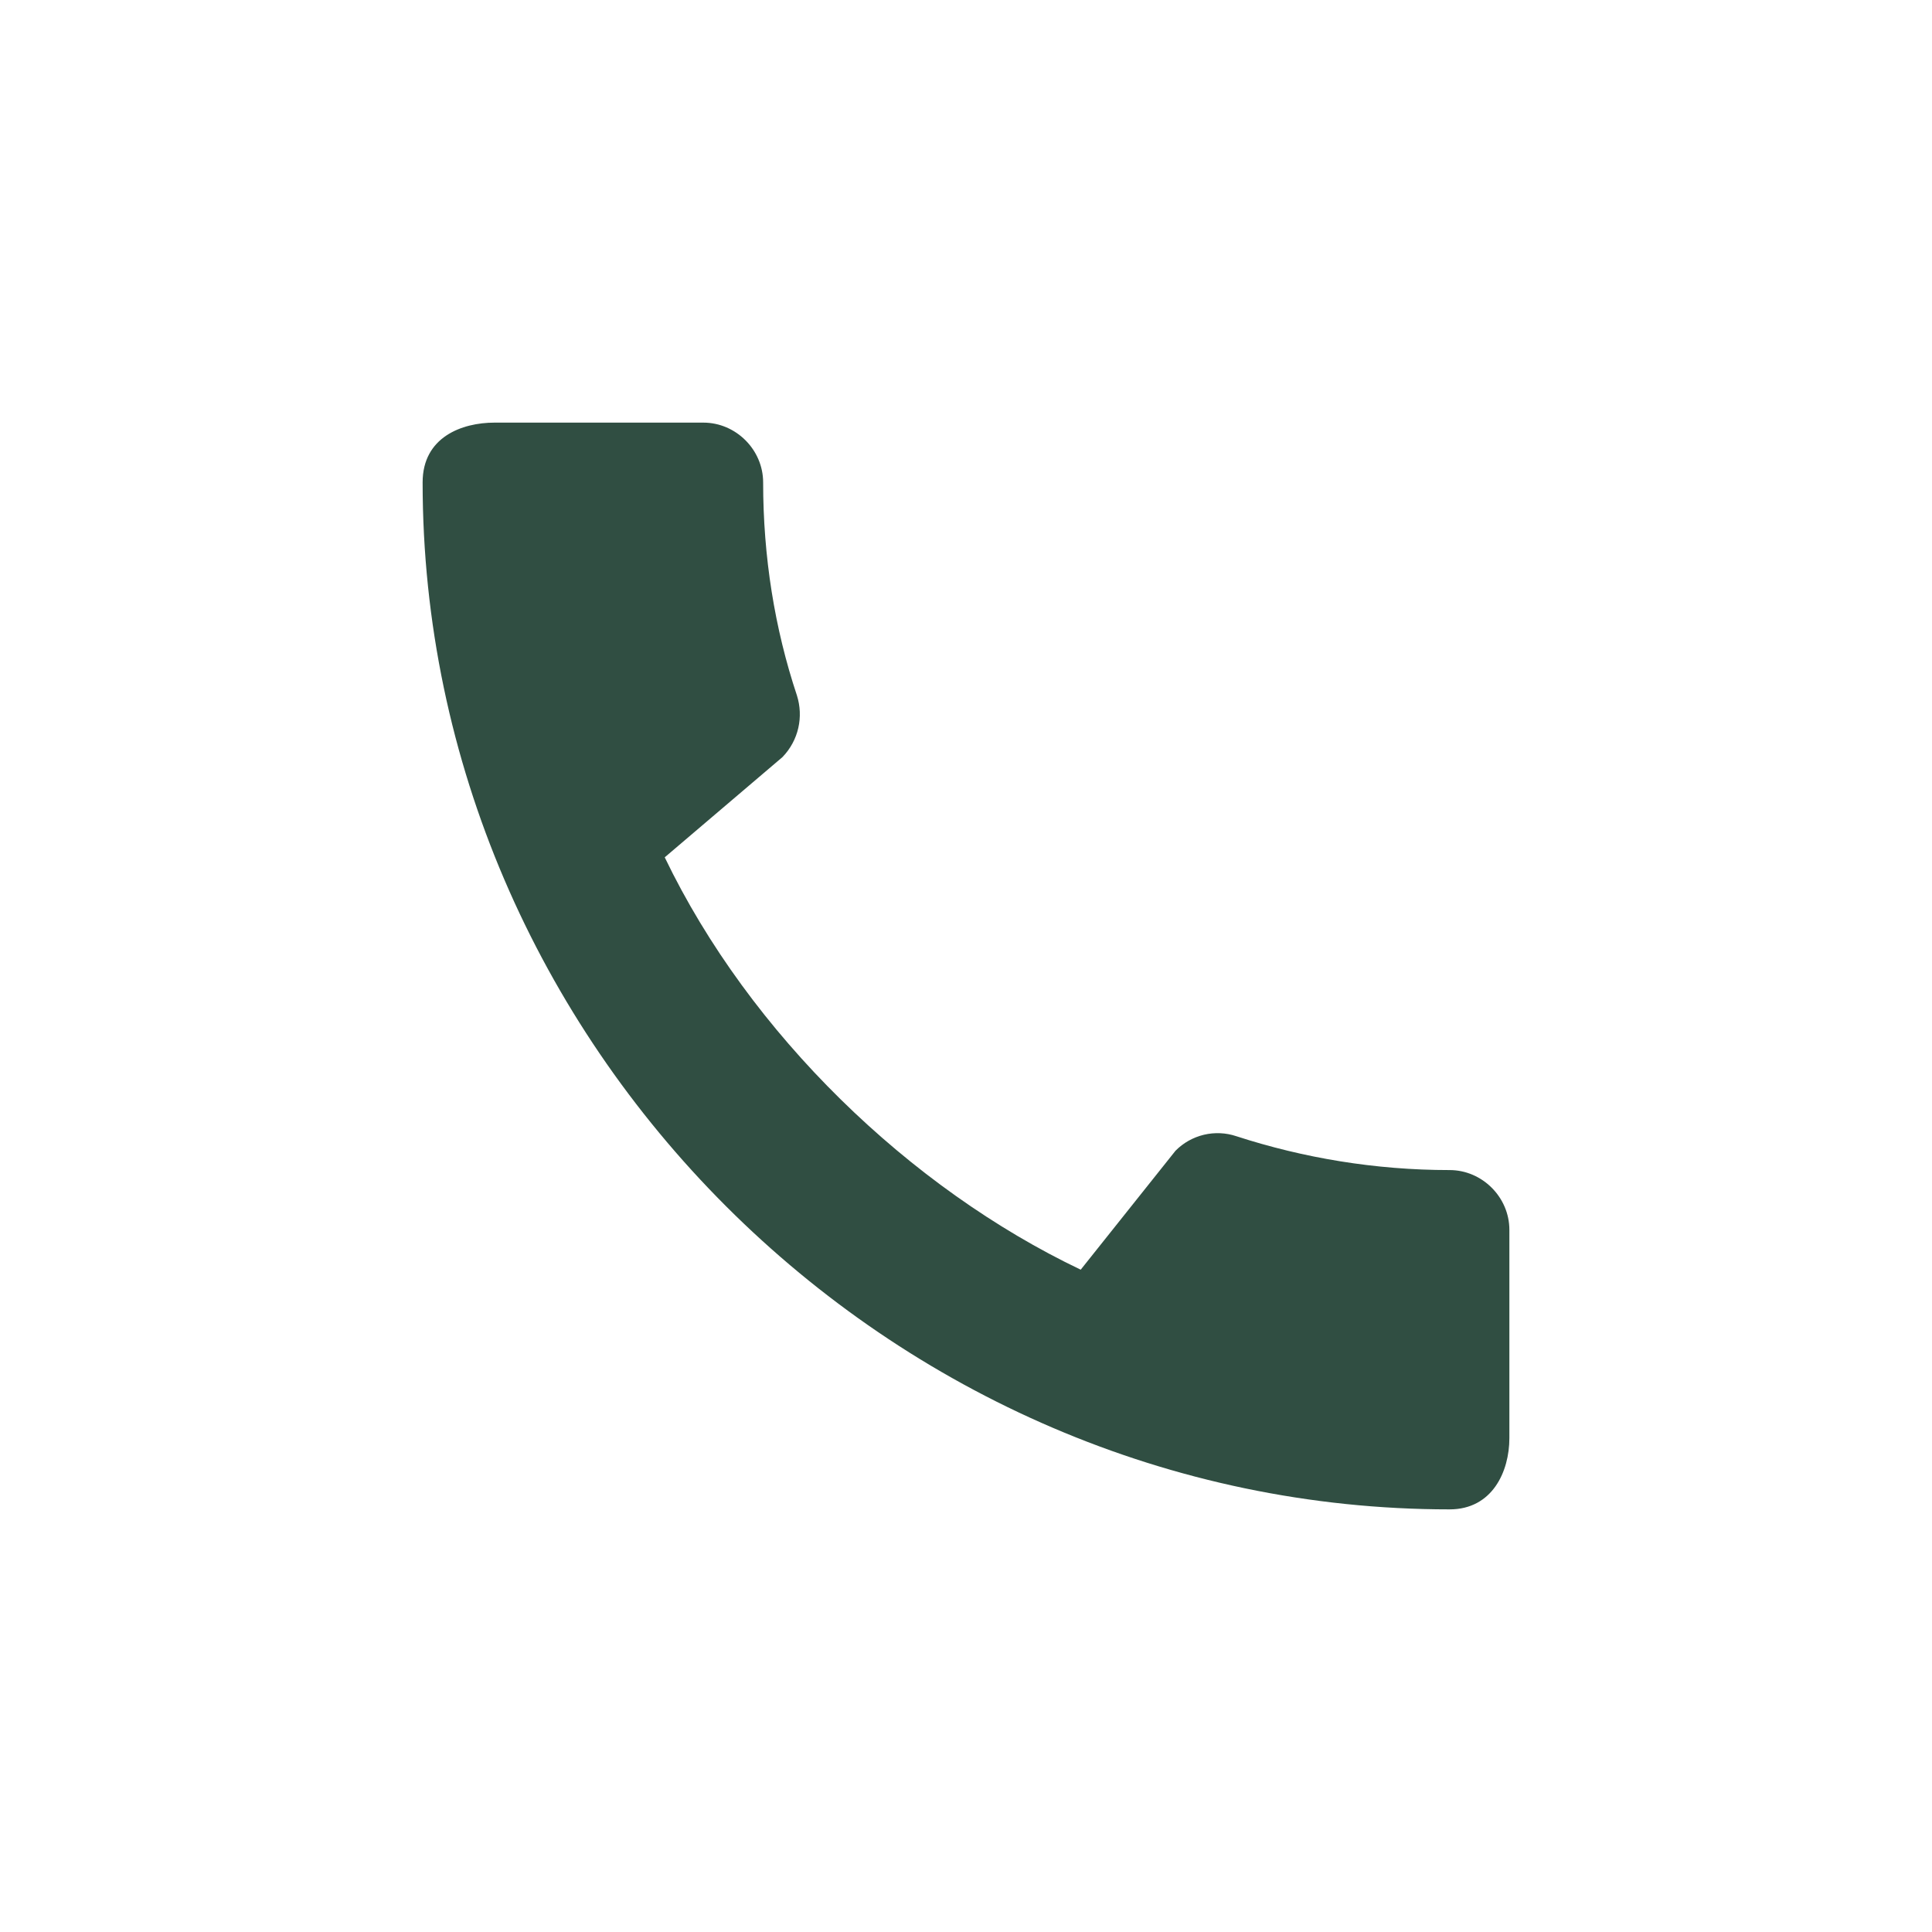 <?xml version="1.0" encoding="UTF-8"?> <svg xmlns="http://www.w3.org/2000/svg" width="32" height="32" viewBox="0 0 32 32" fill="none"><path d="M24.01 19.38C22.78 19.38 21.59 19.18 20.48 18.82C20.306 18.761 20.119 18.753 19.941 18.795C19.762 18.838 19.599 18.929 19.47 19.06L17.9 21.03C15.07 19.68 12.42 17.13 11.01 14.2L12.96 12.54C13.23 12.26 13.31 11.87 13.2 11.52C12.83 10.41 12.64 9.22 12.64 7.99C12.64 7.45 12.19 7 11.65 7H8.19C7.65 7 7 7.24 7 7.99C7 17.28 14.73 25 24.01 25C24.72 25 25 24.37 25 23.82V20.37C25 19.83 24.55 19.38 24.01 19.38Z" fill="#304E42"></path></svg> 
